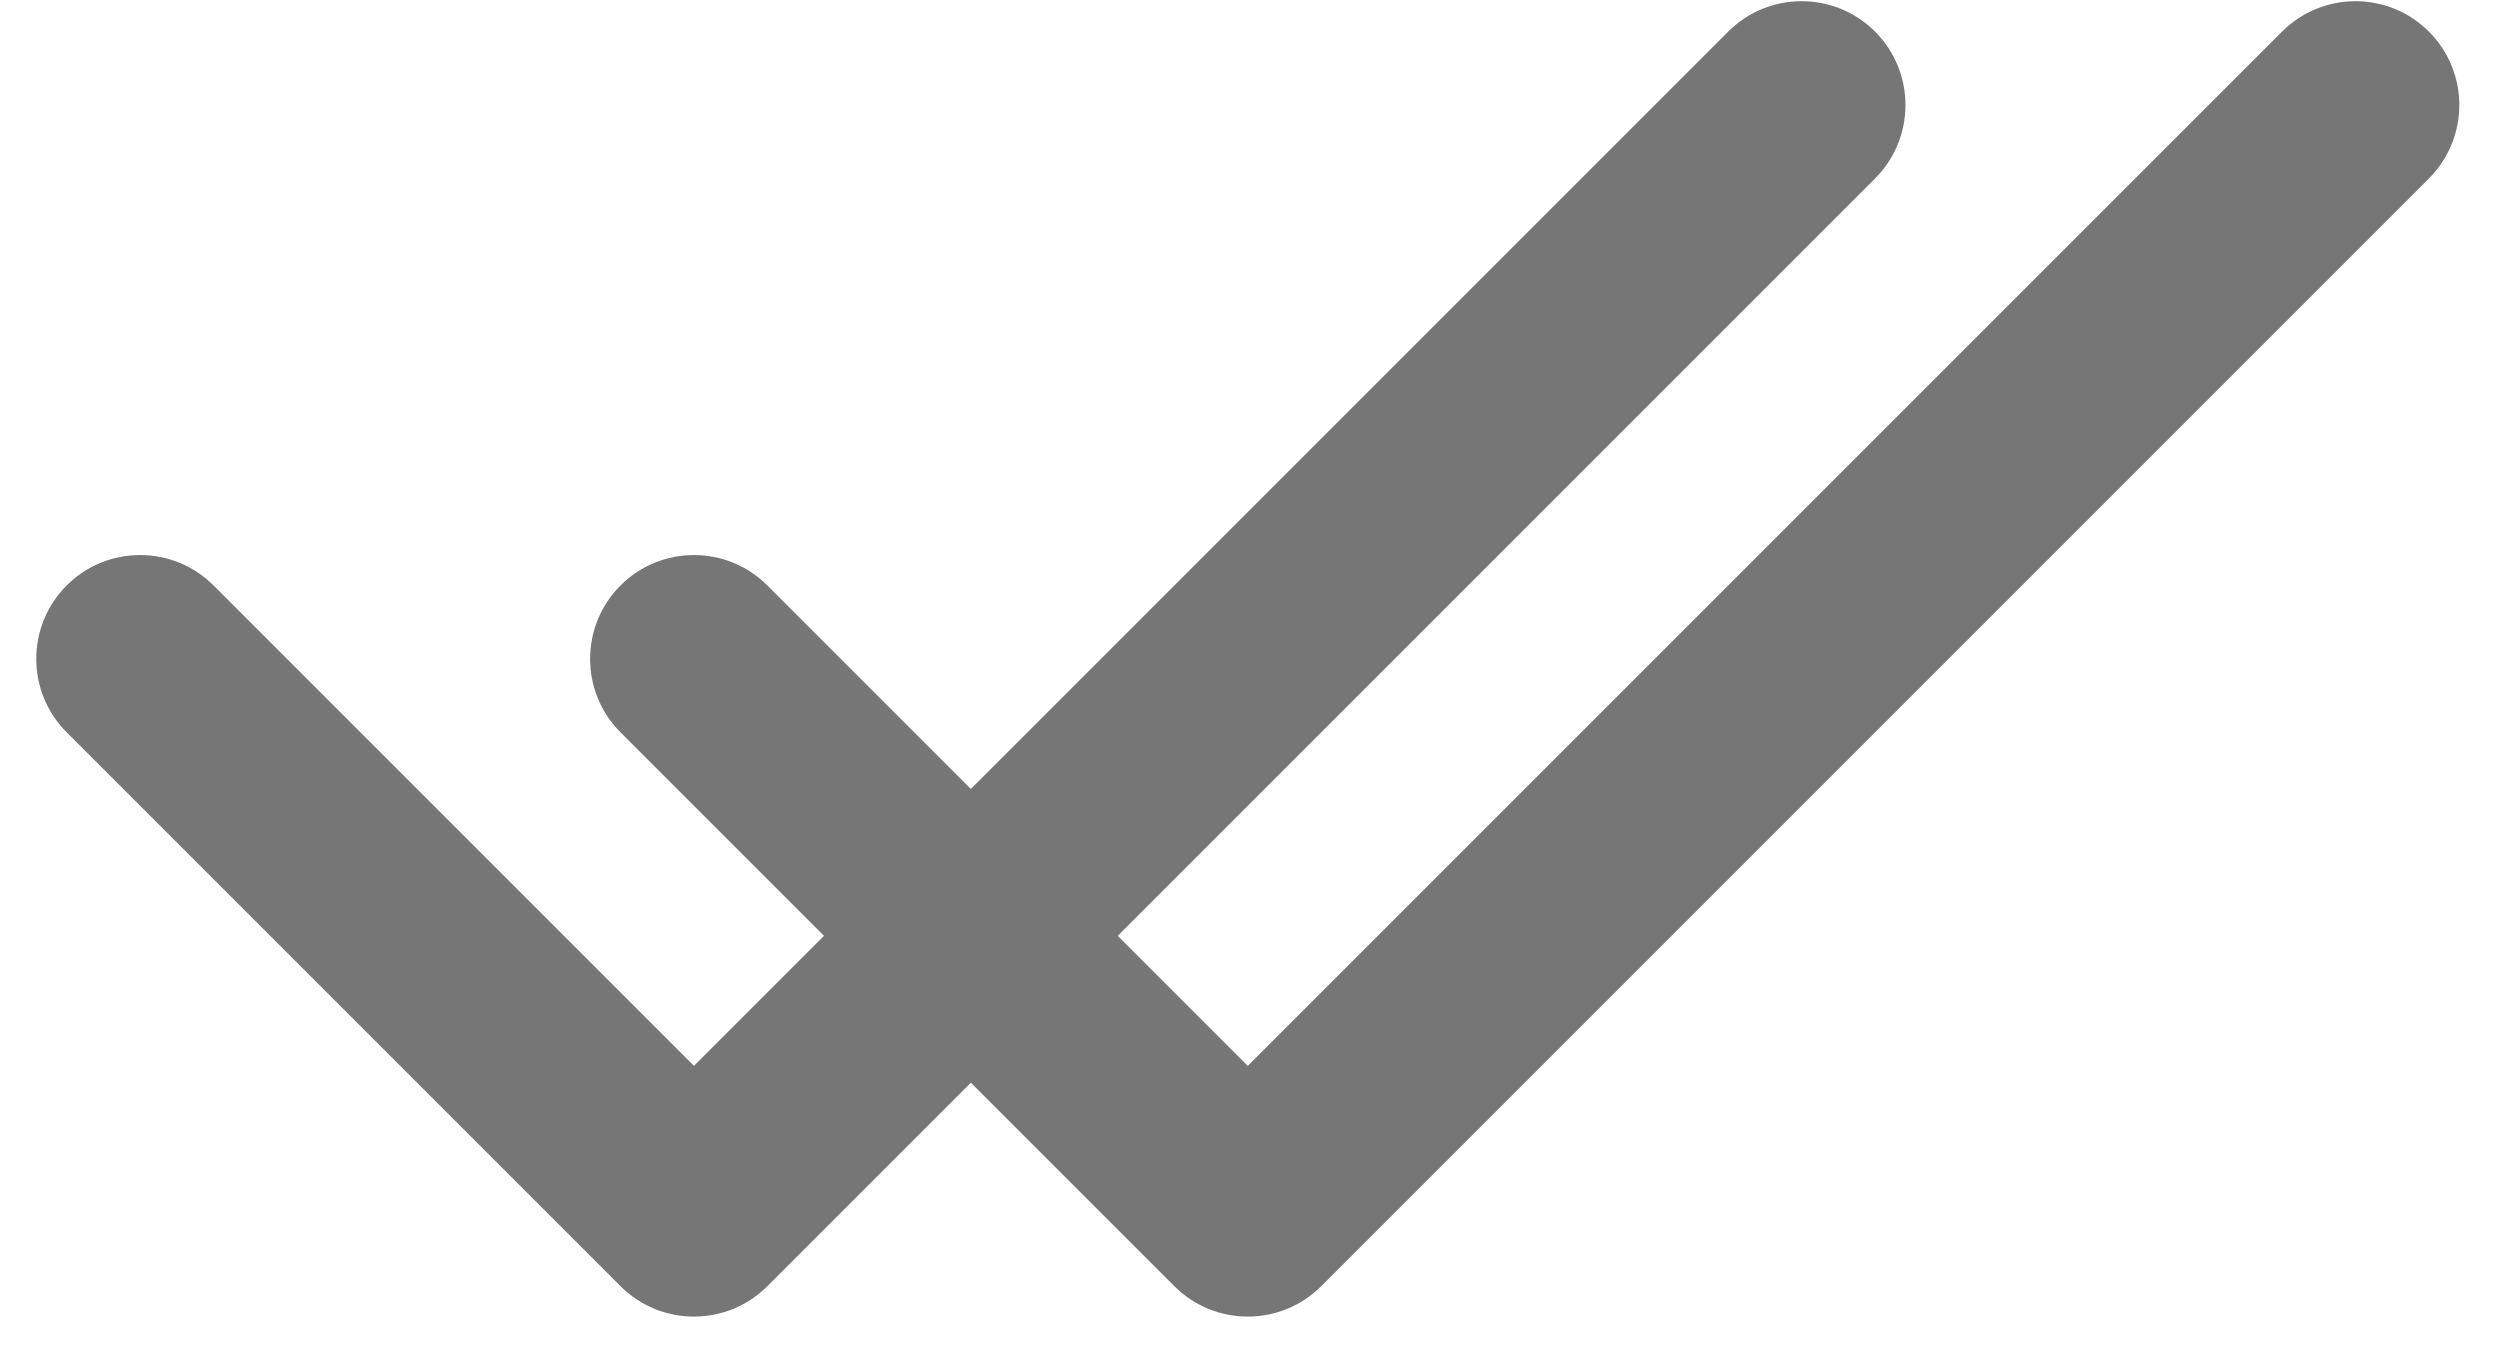 <svg width="26" height="14" viewBox="0 0 26 14" fill="none" xmlns="http://www.w3.org/2000/svg">
<path d="M2.221 6.089C1.799 5.667 1.115 5.667 0.693 6.089C0.272 6.511 0.272 7.194 0.693 7.616L2.221 6.089ZM7.217 12.612L6.453 13.376C6.875 13.798 7.559 13.798 7.981 13.376L7.217 12.612ZM19.501 1.856C19.922 1.434 19.922 0.751 19.501 0.329C19.079 -0.093 18.395 -0.093 17.973 0.329L19.501 1.856ZM7.981 6.089C7.559 5.667 6.875 5.667 6.453 6.089C6.032 6.511 6.032 7.194 6.453 7.616L7.981 6.089ZM12.977 12.612L12.213 13.376C12.635 13.798 13.319 13.798 13.741 13.376L12.977 12.612ZM25.261 1.856C25.682 1.434 25.682 0.751 25.261 0.329C24.839 -0.093 24.155 -0.093 23.733 0.329L25.261 1.856ZM0.693 7.616L6.453 13.376L7.981 11.849L2.221 6.089L0.693 7.616ZM7.981 13.376L19.501 1.856L17.973 0.329L6.453 11.849L7.981 13.376ZM6.453 7.616L12.213 13.376L13.741 11.849L7.981 6.089L6.453 7.616ZM13.741 13.376L25.261 1.856L23.733 0.329L12.213 11.849L13.741 13.376Z" fill="#767676"/>
</svg>
